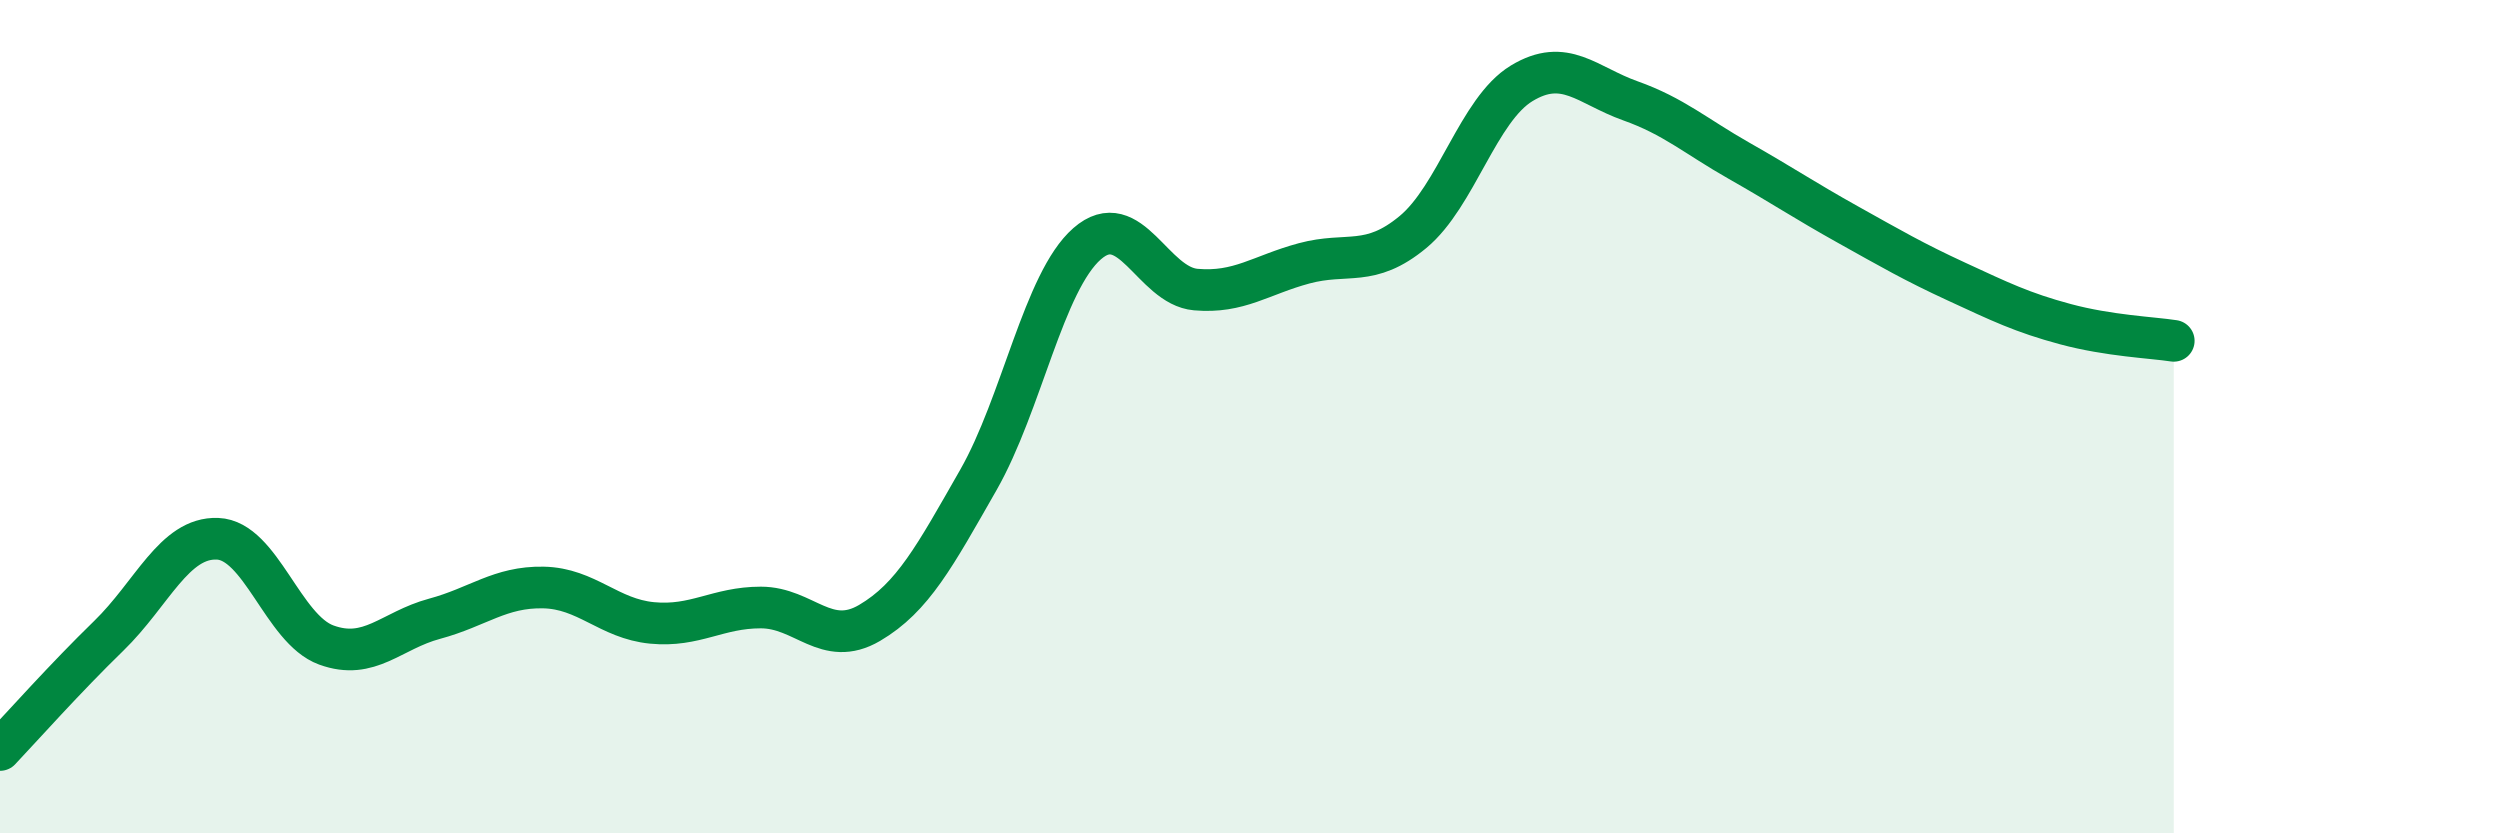 
    <svg width="60" height="20" viewBox="0 0 60 20" xmlns="http://www.w3.org/2000/svg">
      <path
        d="M 0,18 C 0.52,17.45 1.57,16.27 2.61,15.26 C 3.65,14.25 4.18,12.89 5.22,12.93 C 6.26,12.97 6.79,15.1 7.83,15.48 C 8.87,15.86 9.39,15.13 10.43,14.85 C 11.47,14.57 12,14.08 13.04,14.1 C 14.08,14.12 14.61,14.85 15.65,14.95 C 16.69,15.05 17.22,14.58 18.26,14.58 C 19.3,14.58 19.83,15.56 20.87,14.95 C 21.91,14.34 22.44,13.34 23.48,11.52 C 24.52,9.7 25.05,6.76 26.09,5.85 C 27.13,4.94 27.66,6.86 28.7,6.95 C 29.74,7.04 30.26,6.6 31.3,6.32 C 32.34,6.04 32.87,6.43 33.91,5.57 C 34.95,4.71 35.48,2.63 36.52,2 C 37.56,1.37 38.09,2.05 39.13,2.42 C 40.17,2.79 40.7,3.27 41.74,3.86 C 42.78,4.45 43.31,4.81 44.35,5.39 C 45.39,5.97 45.92,6.28 46.96,6.76 C 48,7.24 48.53,7.5 49.57,7.78 C 50.61,8.06 51.65,8.1 52.17,8.18L52.17 20L0 20Z"
        fill="#008740"
        opacity="0.1"
        stroke-linecap="round"
        stroke-linejoin="round"
      />
      <path
        d="M 0,18 C 0.52,17.45 1.57,16.27 2.61,15.26 C 3.65,14.25 4.18,12.89 5.22,12.93 C 6.26,12.97 6.79,15.1 7.83,15.48 C 8.87,15.86 9.39,15.13 10.43,14.85 C 11.47,14.57 12,14.08 13.04,14.1 C 14.08,14.12 14.61,14.85 15.65,14.95 C 16.69,15.05 17.22,14.58 18.26,14.58 C 19.3,14.58 19.83,15.56 20.87,14.95 C 21.91,14.34 22.44,13.34 23.48,11.52 C 24.52,9.7 25.05,6.76 26.09,5.85 C 27.13,4.94 27.66,6.86 28.7,6.95 C 29.74,7.04 30.26,6.6 31.3,6.32 C 32.34,6.04 32.87,6.43 33.91,5.57 C 34.95,4.71 35.48,2.63 36.52,2 C 37.56,1.37 38.09,2.05 39.13,2.42 C 40.17,2.79 40.7,3.27 41.74,3.86 C 42.78,4.45 43.31,4.81 44.35,5.39 C 45.39,5.97 45.92,6.28 46.96,6.76 C 48,7.24 48.53,7.5 49.57,7.78 C 50.61,8.06 51.65,8.1 52.17,8.18"
        stroke="#008740"
        stroke-width="1"
        fill="none"
        stroke-linecap="round"
        stroke-linejoin="round"
      />
    </svg>
  